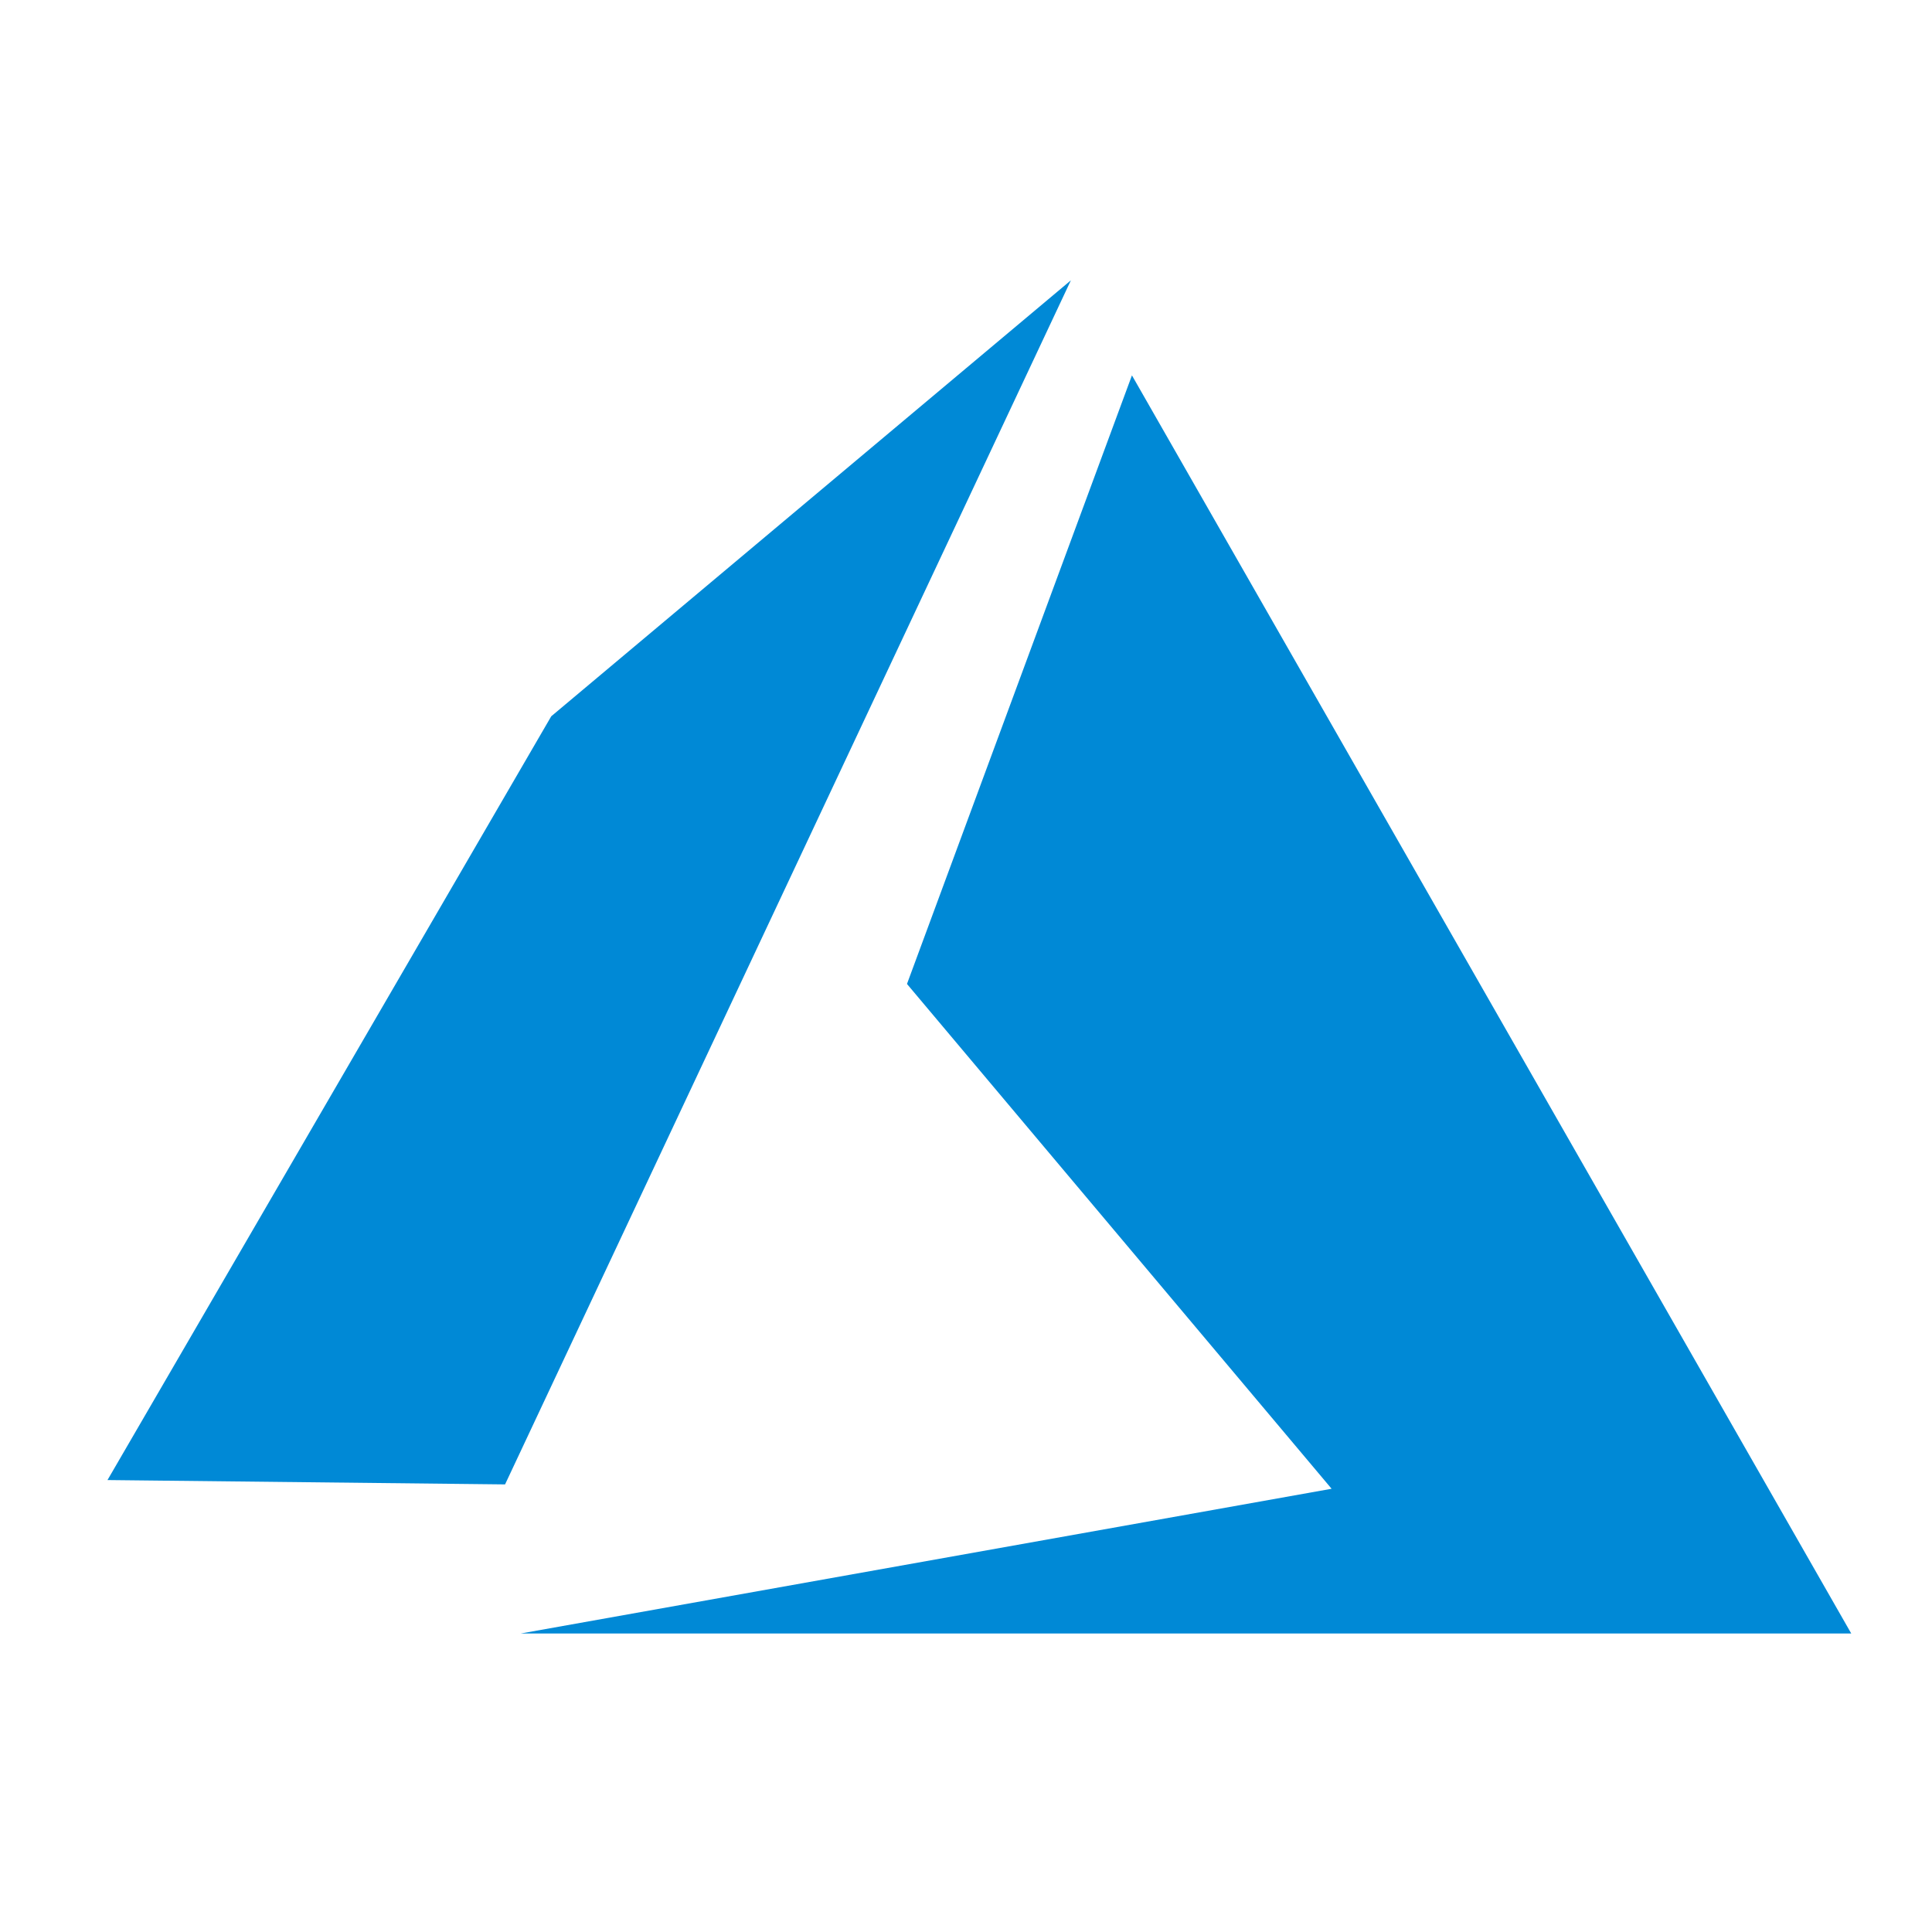 <svg xmlns="http://www.w3.org/2000/svg" width="55.0" height="55.0" viewBox="0.0 0.0 55.0 55.0" fill="none">
<path d="M30.486 7.98L14.378 42.258L3.06 42.134L15.693 20.391L30.486 7.98ZM32.224 10.686L52.701 46.502H14.825L37.908 42.382L25.82 28.011L32.224 10.686Z" fill="#0089D6" />
</svg>